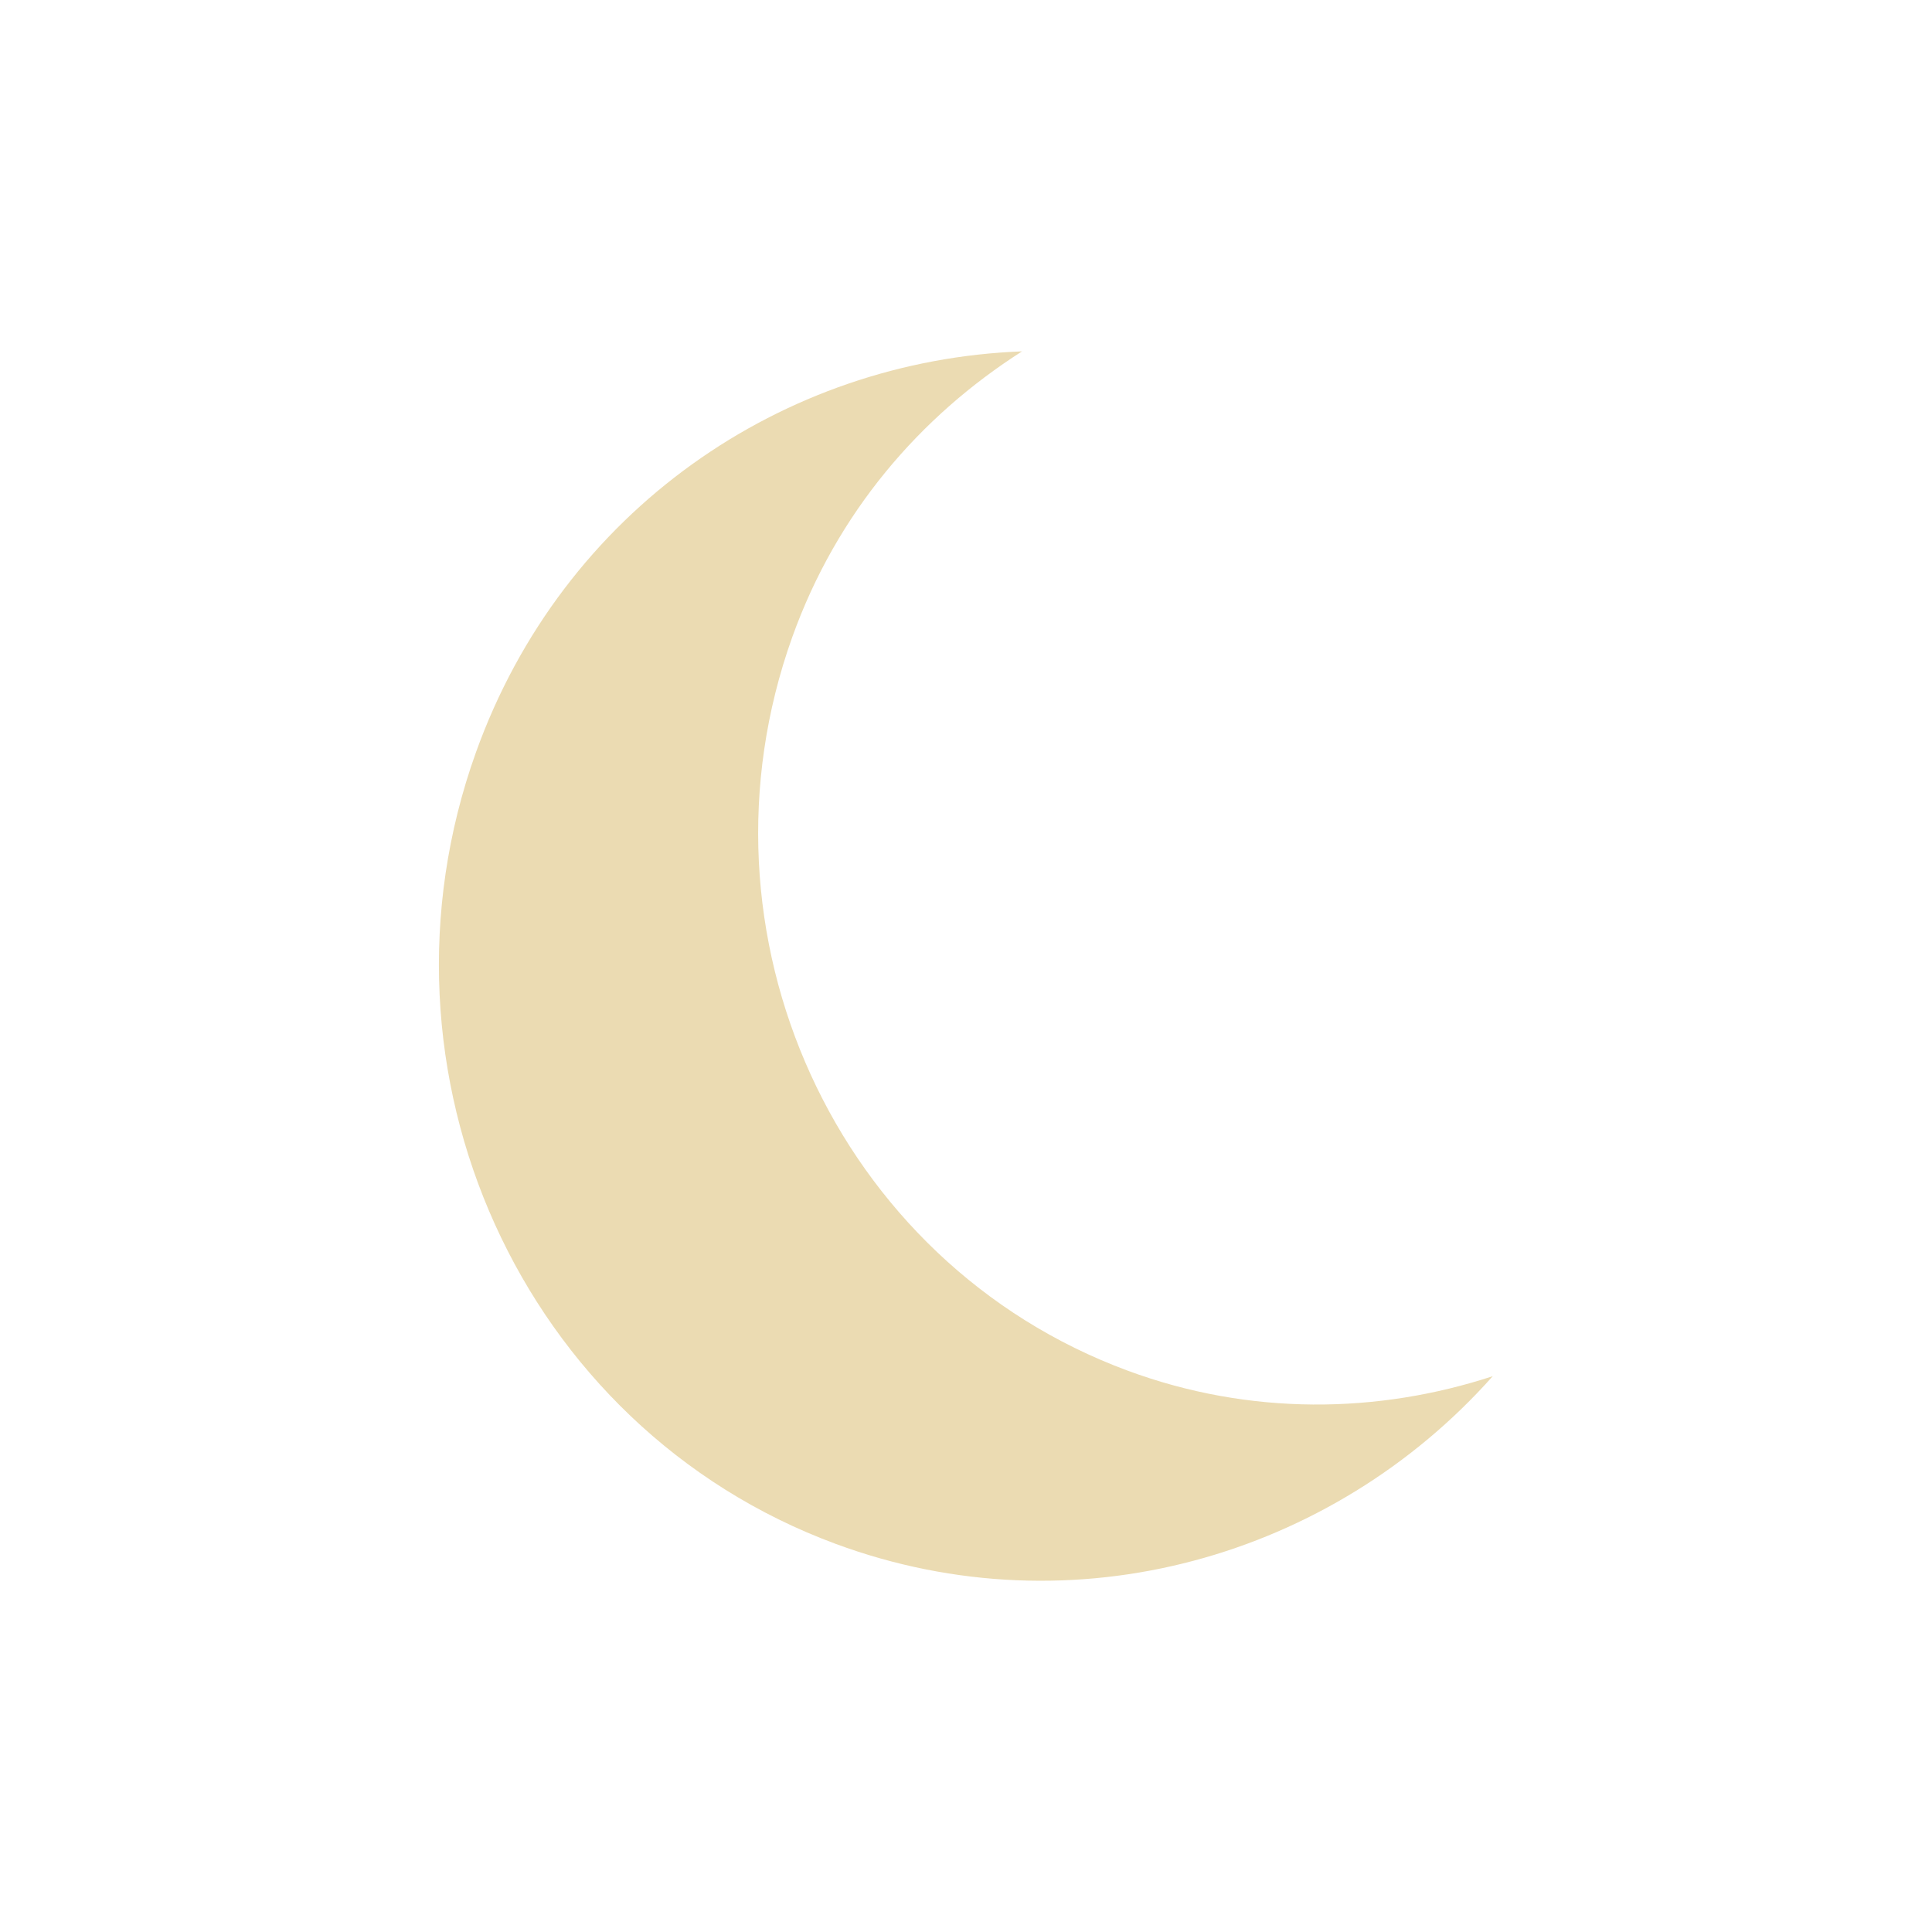 <svg width="22" height="22" version="1.1" xmlns="http://www.w3.org/2000/svg">
  <defs>
    <style id="current-color-scheme" type="text/css">.ColorScheme-Text { color:#ebdbb2; } .ColorScheme-Highlight { color:#458588; } .ColorScheme-NeutralText { color:#fe8019; } .ColorScheme-PositiveText { color:#689d6a; } .ColorScheme-NegativeText { color:#fb4934; }</style>
  </defs>
  <path class="ColorScheme-Text" d="m11.64 4.001c-2.723 0.102-5.231 1.807-6.221 4.568-1.303 3.637 0.516 7.687 4.096 9.011 2.718 1.005 5.657 0.145 7.483-1.909-1.308 0.429-2.765 0.452-4.157-0.063-3.324-1.229-5.028-4.977-3.819-8.354 0.507-1.414 1.453-2.512 2.618-3.254z" fill="currentColor"/>
</svg>
